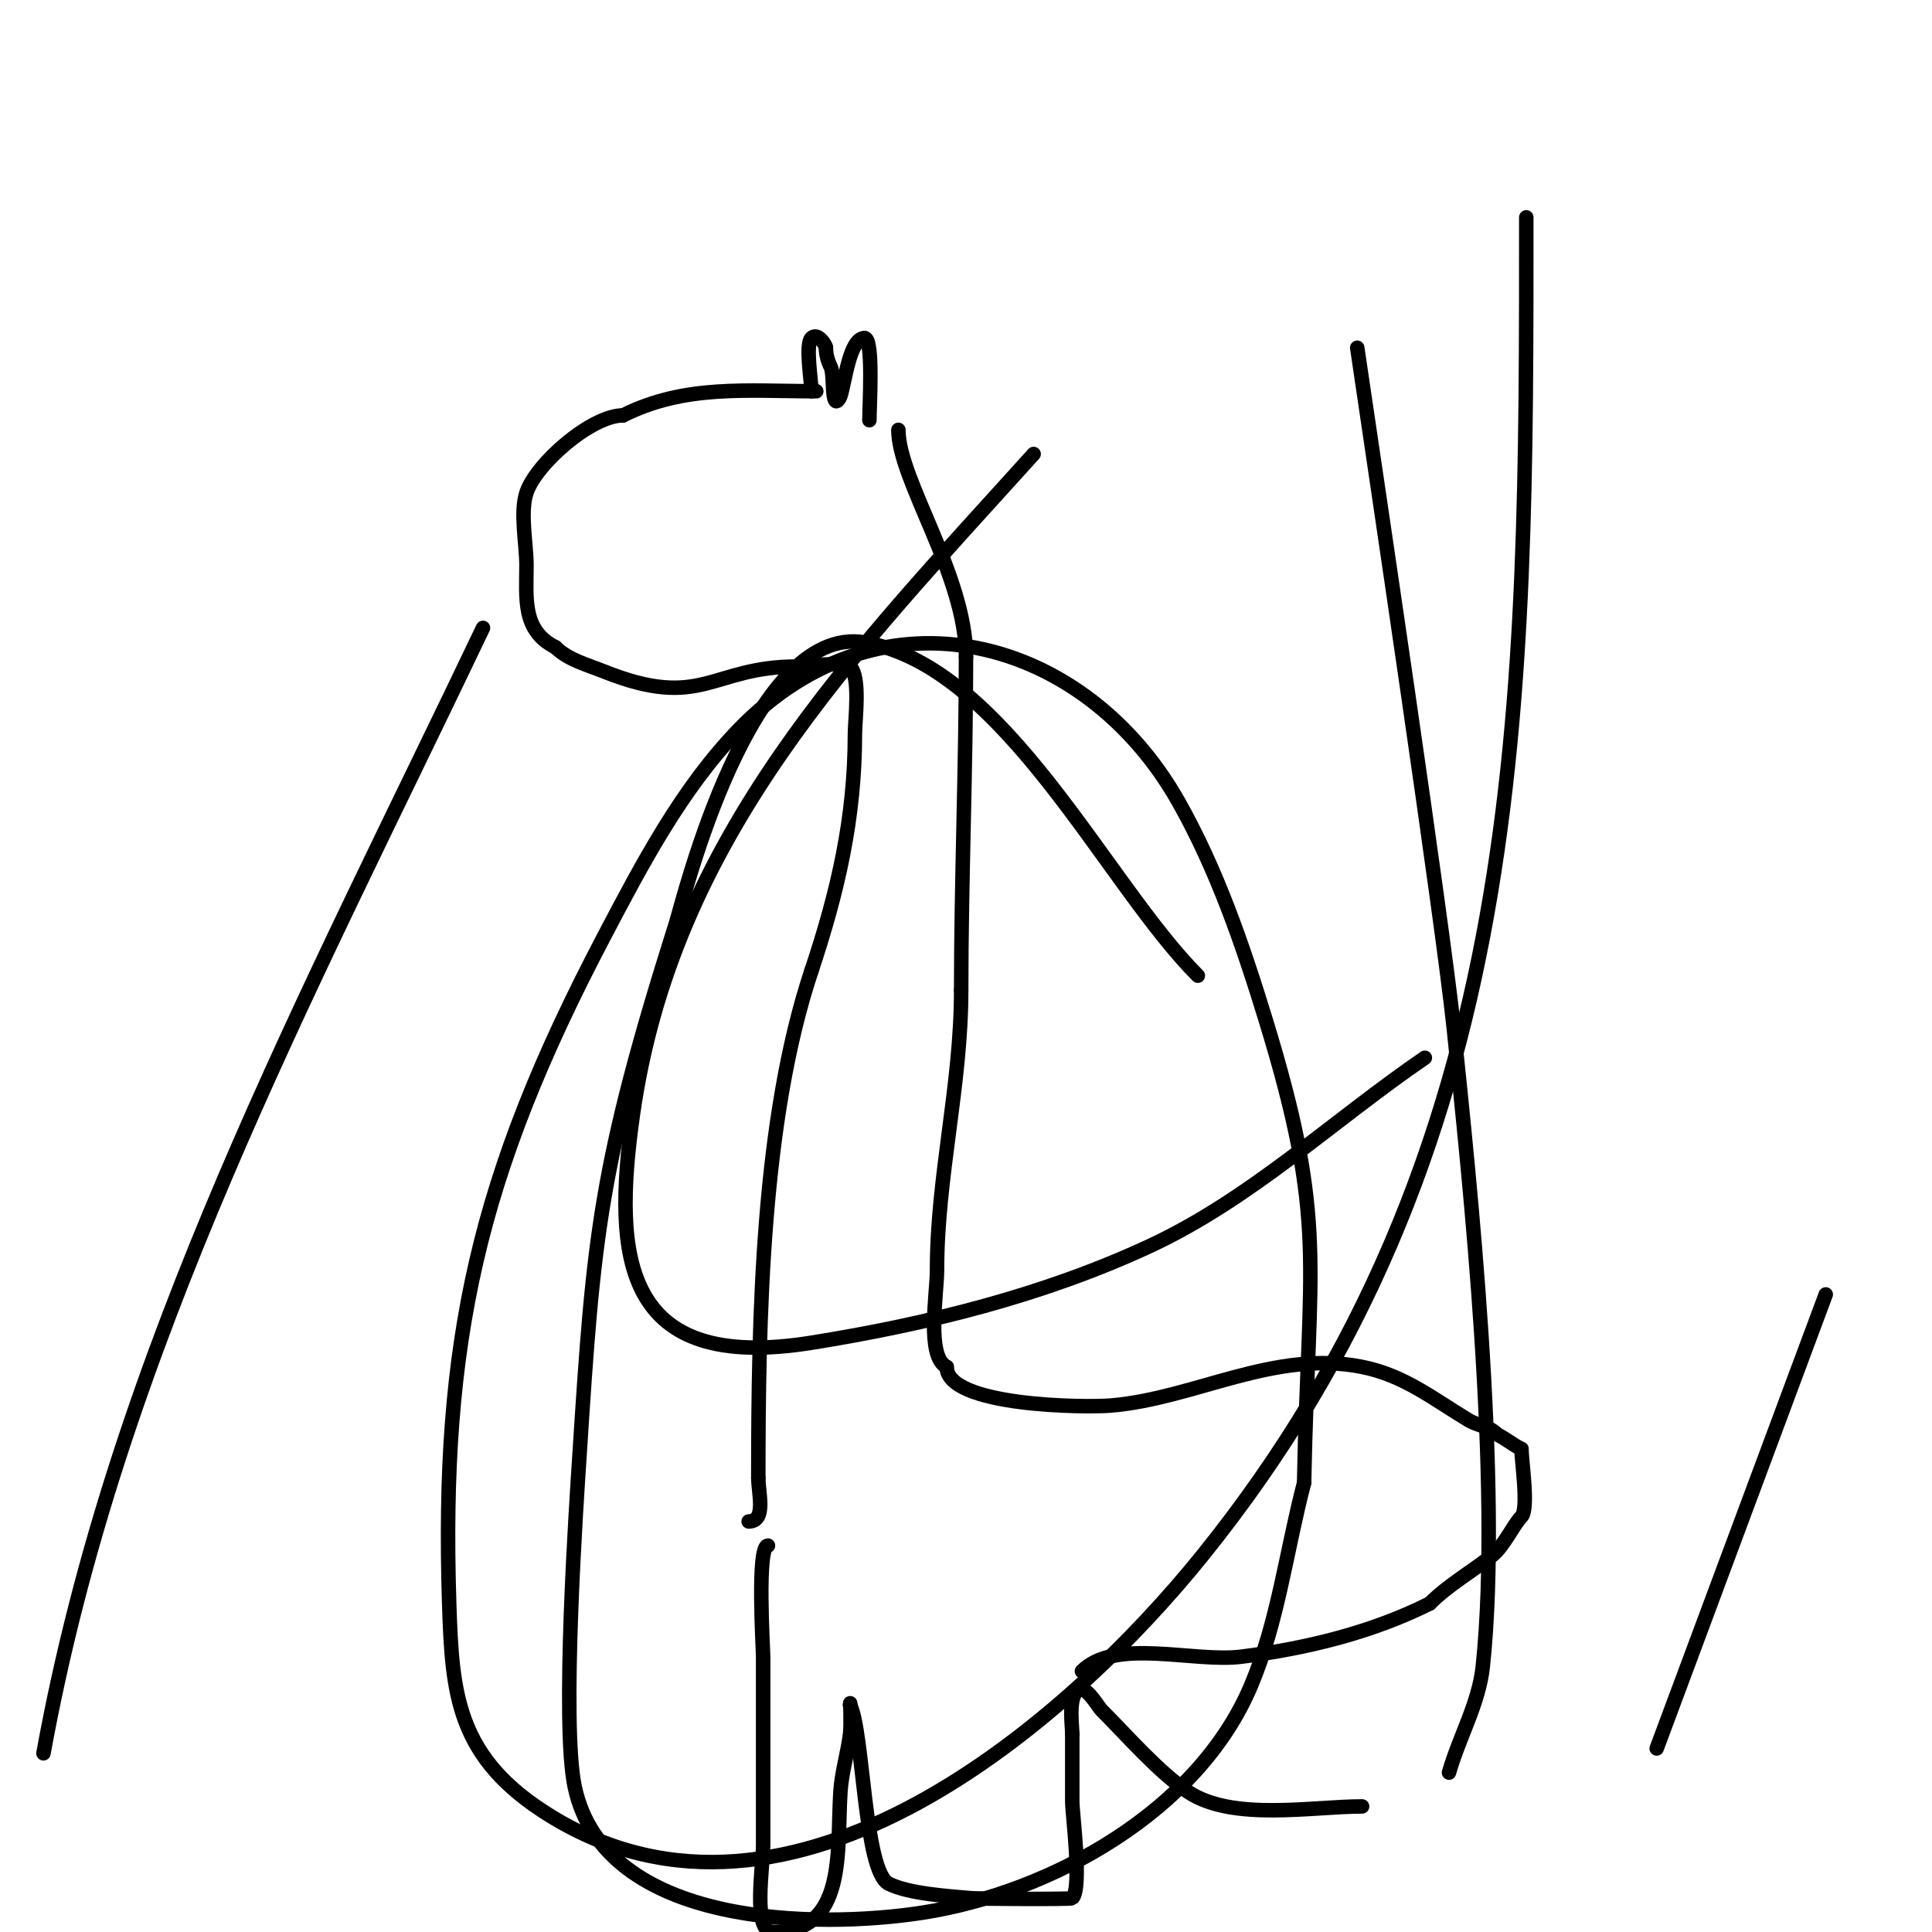 <svg viewBox='0 0 400 400' version='1.1' xmlns='http://www.w3.org/2000/svg' xmlns:xlink='http://www.w3.org/1999/xlink'><g fill='none' stroke='#000000' stroke-width='3' stroke-linecap='round' stroke-linejoin='round'><path d='M168,81c0,-2.037 -1.297,-9.703 0,-11c1.262,-1.262 3,1.419 3,2'/><path d='M171,72c0,1.374 0.385,2.771 1,4c0.648,1.296 0.219,6.219 1,7c0.333,0.333 0.851,-0.553 1,-1c0.958,-2.875 1.882,-12 5,-12'/><path d='M179,70c1.875,0 1,14.14 1,17'/><path d='M169,81c-14.431,0 -27.149,-1.426 -40,5'/><path d='M129,86c-6.54,0 -17.982,9.946 -20,16c-1.369,4.108 0,10.61 0,15c0,6.763 -0.958,13.521 6,17'/><path d='M115,134c2.603,2.603 6.668,3.667 10,5c20.419,8.168 22.186,-1 40,-1'/><path d='M165,138c1.493,0 9.898,-1.102 11,0c2.215,2.215 1,11.049 1,14c0,17.374 -3.521,32.564 -9,49'/><path d='M168,201c-10.266,30.798 -11,71.896 -11,105'/><path d='M157,306c0,3.155 1.703,9 -2,9'/><path d='M186,89c0,10.364 14,30.146 14,47'/><path d='M200,136c0,22.947 -1,46.703 -1,69'/><path d='M199,205c0,19.896 -5,38.497 -5,58c0,4.903 -2.282,17.859 2,20'/><path d='M196,283c0,8.203 28.631,8.447 34,8c17.369,-1.447 33.86,-11.628 52,-8c8.767,1.753 14.763,6.658 22,11c2.188,1.313 4.129,1.129 6,3'/><path d='M310,297c1.879,0.939 3.121,2.061 5,3'/><path d='M315,300c0,2.275 1.546,12.454 0,14c-1.567,1.567 -3.666,6.133 -6,8c-4.081,3.264 -9.086,6.086 -13,10'/><path d='M296,332c-12.081,6.041 -25.649,9.331 -39,11c-9.88,1.235 -26.05,-3.95 -33,3'/><path d='M159,320c-2.338,0 -1,21.285 -1,23c0,13 0,26 0,39c0,4.373 -2.259,18 2,18'/><path d='M160,400c15.339,0 13.224,-16.587 14,-29c0.253,-4.047 1.497,-7.976 2,-12c0.248,-1.985 0,-8 0,-6'/><path d='M176,353c2.773,5.545 2.899,34.449 8,37c4.183,2.091 12.365,2.579 17,3c1.419,0.129 20.739,0.261 21,0c2.064,-2.064 0,-17.477 0,-20c0,-4.667 0,-9.333 0,-14'/><path d='M222,359c0,-1.84 -0.844,-7.156 1,-9c1.595,-1.595 4.34,3.34 5,4c5.372,5.372 11.905,12.937 18,17c9.185,6.123 25.721,3 36,3'/><path d='M300,367c2.114,-7.399 6.194,-14.347 7,-22c3.994,-37.942 -2.808,-101.396 -6,-132c-2.351,-22.54 -16.462,-116.944 -20,-141'/><path d='M248,202c-19.076,-19.076 -39.987,-64.165 -69,-69c-23.67,-3.945 -37.637,53.696 -39,58c-15.934,50.318 -17.113,64.96 -20,110c-0.603,9.399 -3.823,55.828 -1,69c6.269,29.254 50.716,29.303 72,26c26.615,-4.13 57.029,-20.995 68,-47c5.625,-13.334 7.333,-28 11,-42'/><path d='M270,307c0.865,-45.858 4.961,-53.758 -8,-96c-4.739,-15.445 -10.051,-30.936 -18,-45c-19.328,-34.197 -61.362,-45.66 -91,-15c-11.888,12.298 -20.046,27.858 -28,43c-25.931,49.368 -33.752,83.685 -32,138c0.607,18.82 1.509,32.005 21,44c50.003,30.771 107.53,-19.916 135,-54c67.484,-83.731 67,-176.585 67,-277'/><path d='M100,130c-36.216,75.983 -75.809,149.45 -91,233'/><path d='M343,362c11.667,-31.333 23.333,-62.667 35,-94'/><path d='M214,94c-37.399,41.464 -74.877,79.123 -83,137c-4.137,29.476 -2.042,53.247 37,47c23.962,-3.834 47.992,-9.776 70,-20c20.879,-9.7 38,-26 57,-39'/></g>
</svg>